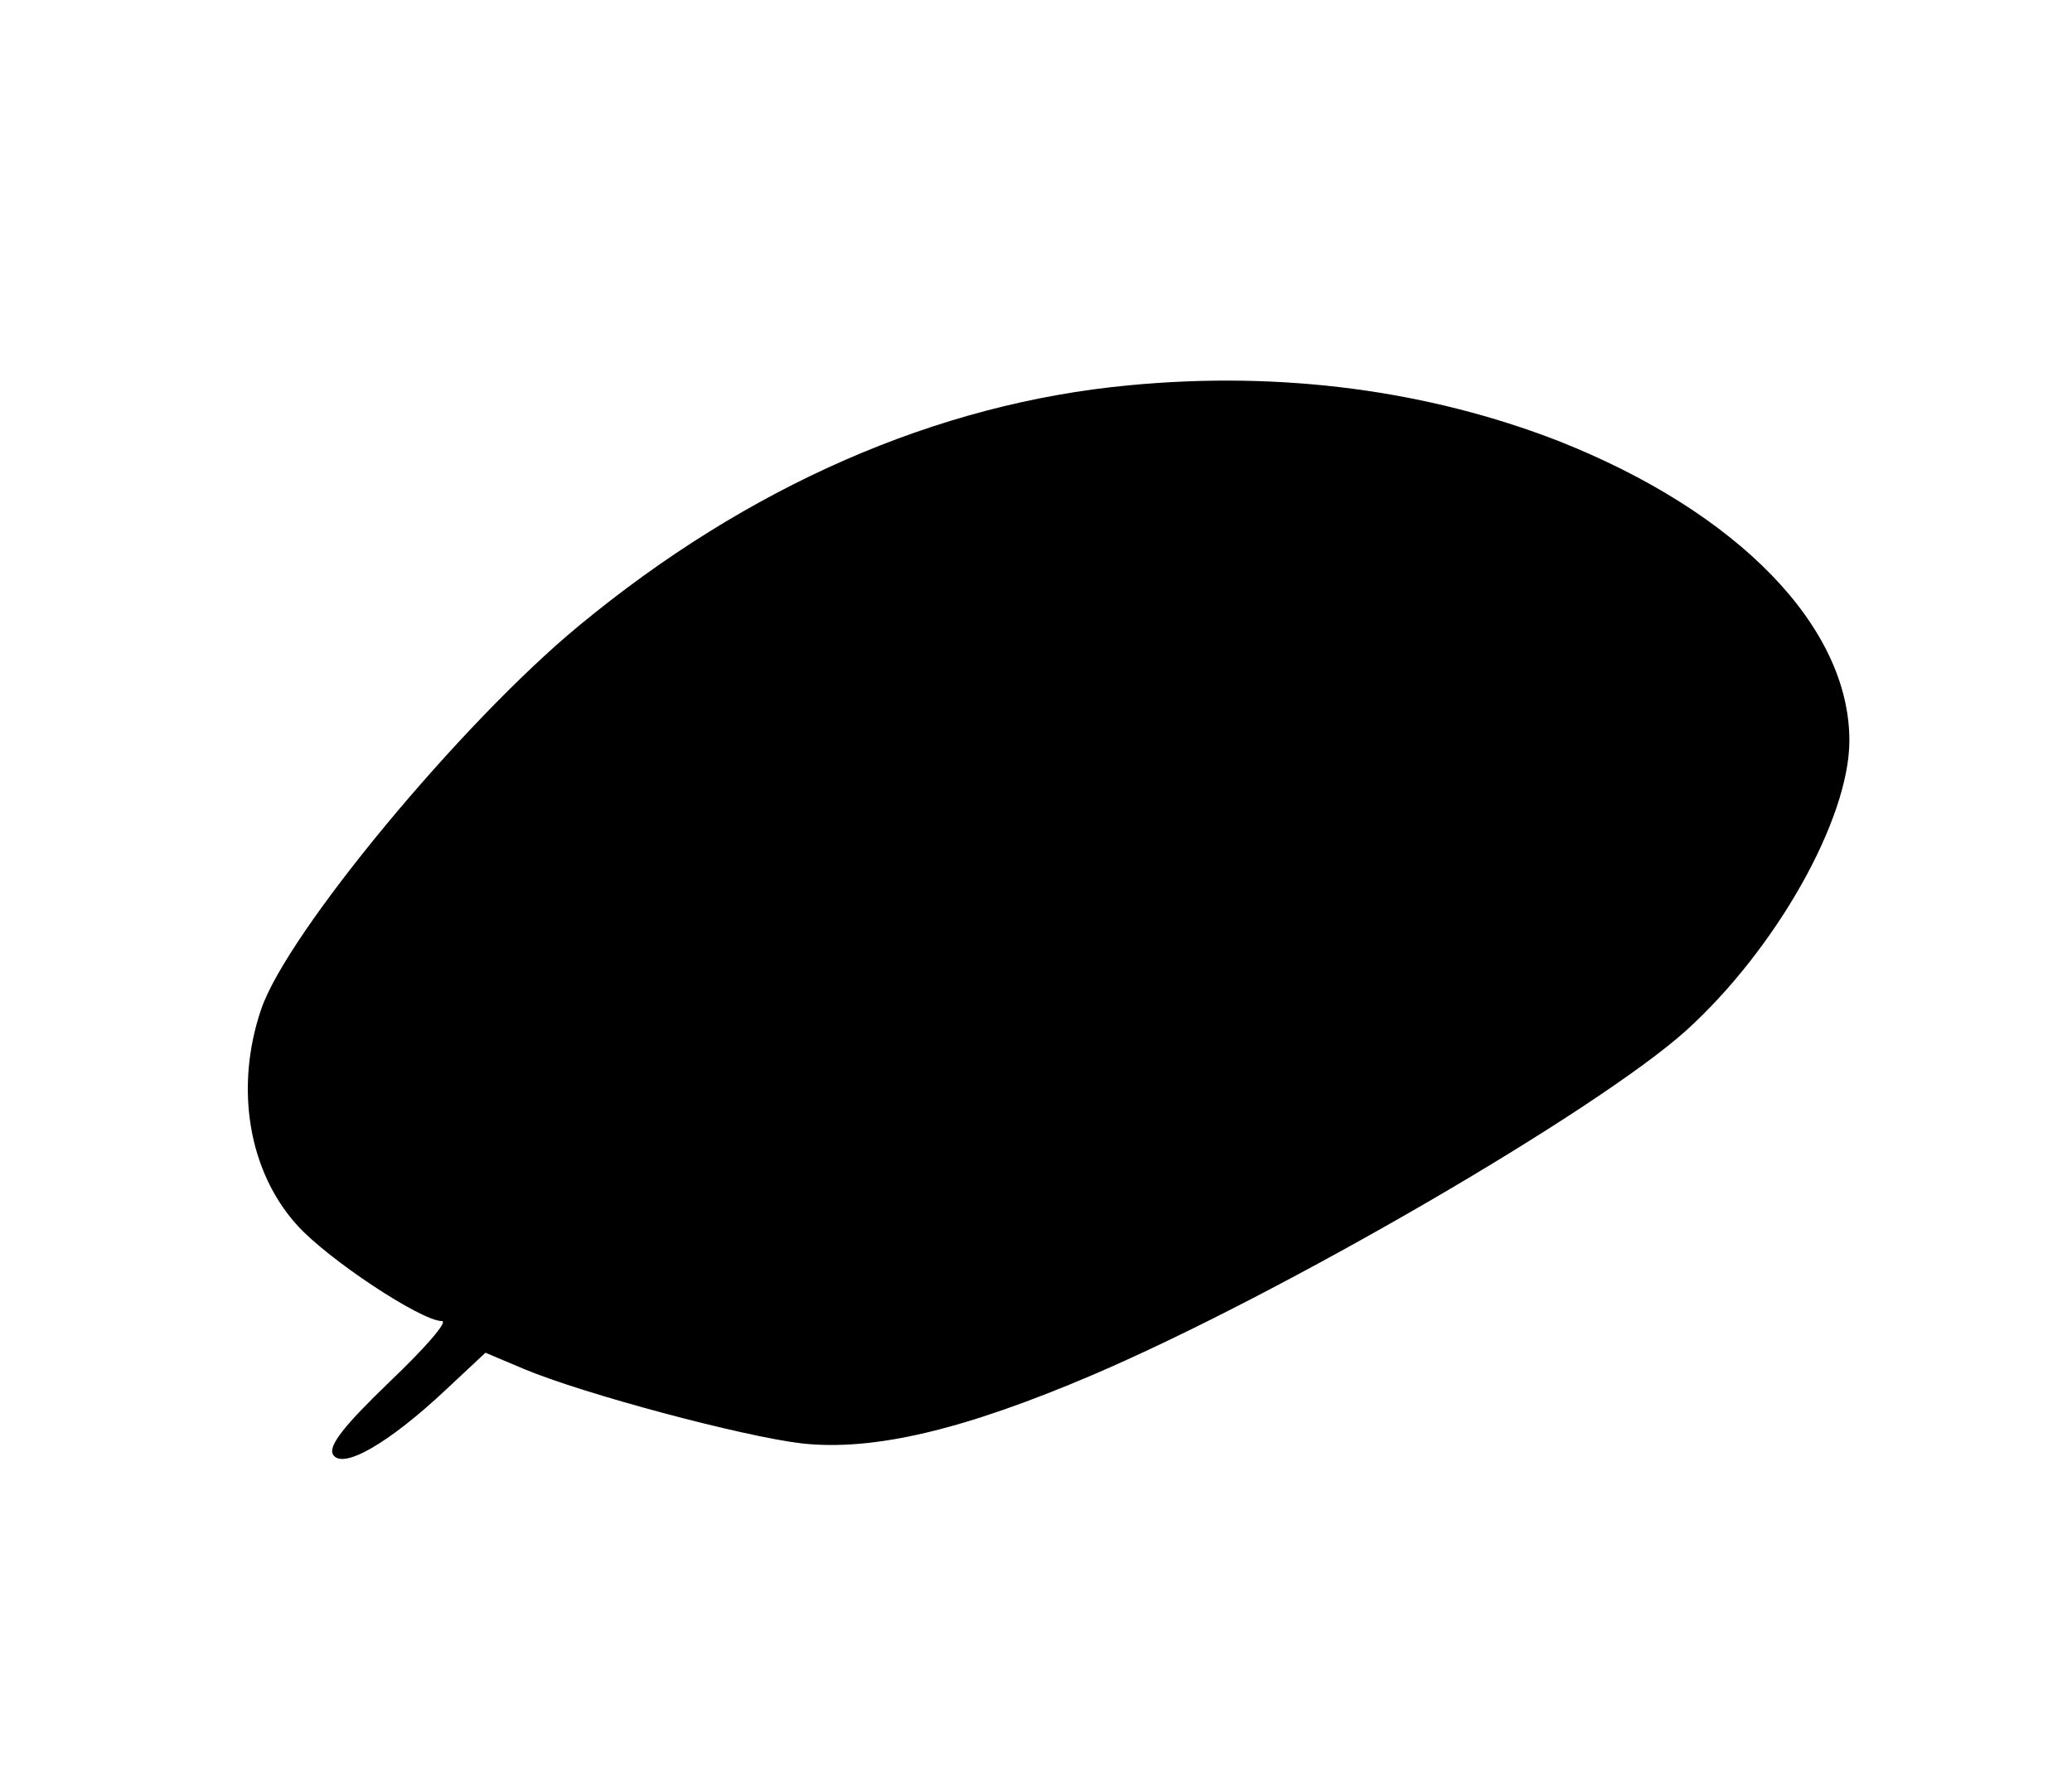 <?xml version="1.0" standalone="no"?>
<!DOCTYPE svg PUBLIC "-//W3C//DTD SVG 20010904//EN" "http://www.w3.org/TR/2001/REC-SVG-20010904/DTD/svg10.dtd">
<svg xmlns="http://www.w3.org/2000/svg" version="1.0" width="242pt" height="208pt" viewBox="0 0 242 208" preserveAspectRatio="xMidYMid meet">
<g transform="translate(0,208) scale(0.1,-0.1)" fill="#000000" stroke="none">
<path d="M1319 1630 c-225 -21 -446 -118 -643 -281 -137 -113 -341 -359 -371 -448 -31 -91 -15 -189 42 -252 36 -40 145 -112 169 -112 8 0 -20 -32 -61 -71 -53 -51 -72 -75 -66 -85 11 -18 65 13 132 76 l46 43 45 -19 c69 -29 256 -79 325 -87 84 -9 189 16 339 80 222 95 588 308 693 402 105 95 191 247 191 339 0 133 -130 267 -340 350 -152 59 -323 82 -501 65z"/>
</g>
</svg>
